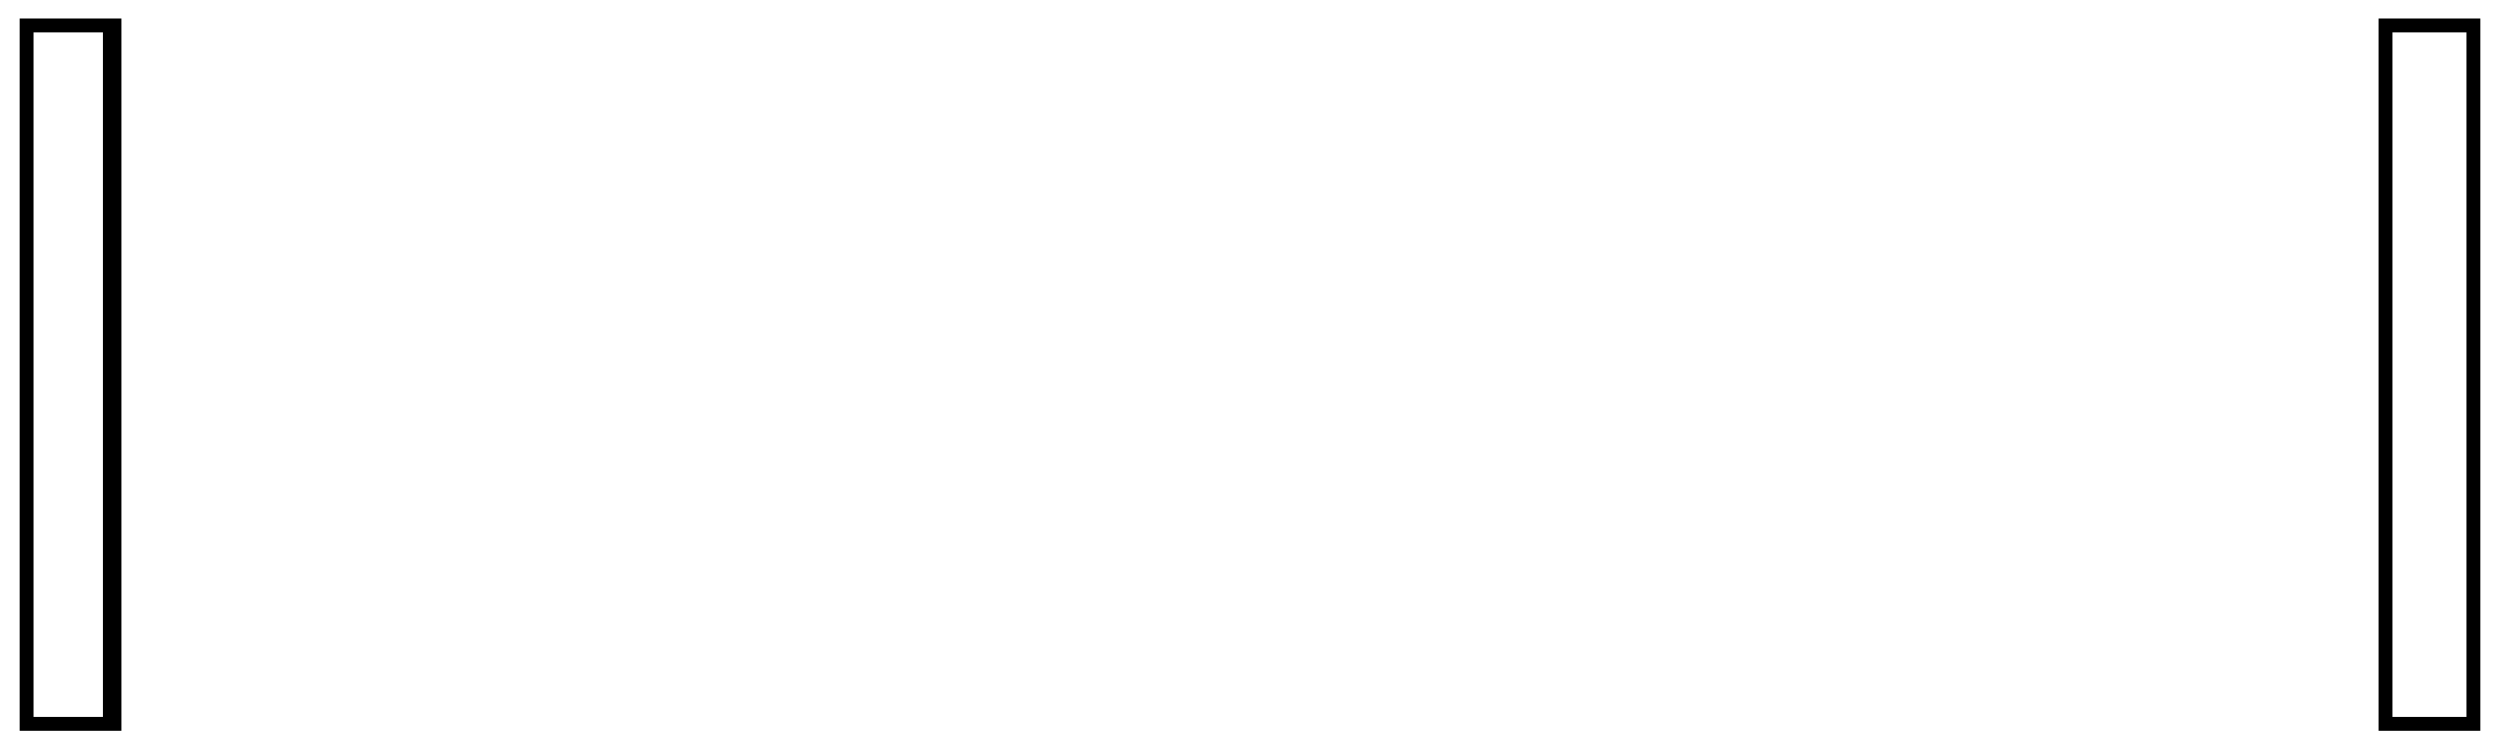 <?xml version="1.0" encoding="UTF-8" standalone="yes"?>
<svg version="1.0" xmlns="http://www.w3.org/2000/svg" width="142.8mm" height="42.8mm" viewBox="0 0 540 162" preserveAspectRatio="xMidYMid meet">
  <g transform="translate(0,162) scale(0.1,-0.1)" fill="#000000" stroke="none">
    <path d="M40 810 l0 -770 110 0 110 0 0 770 0 770 -110 0 -110 0 0 -770z m180
0 l0 -740 -75 0 -75 0 0 740 0 740 75 0 75 0 0 -740z"/>
    <path d="M5140 810 l0 -770 110 0 110 0 0 770 0 770 -110 0 -110 0 0 -770z
m190 0 l0 -740 -80 0 -80 0 0 740 0 740 80 0 80 0 0 -740z"/>
  </g>
</svg>